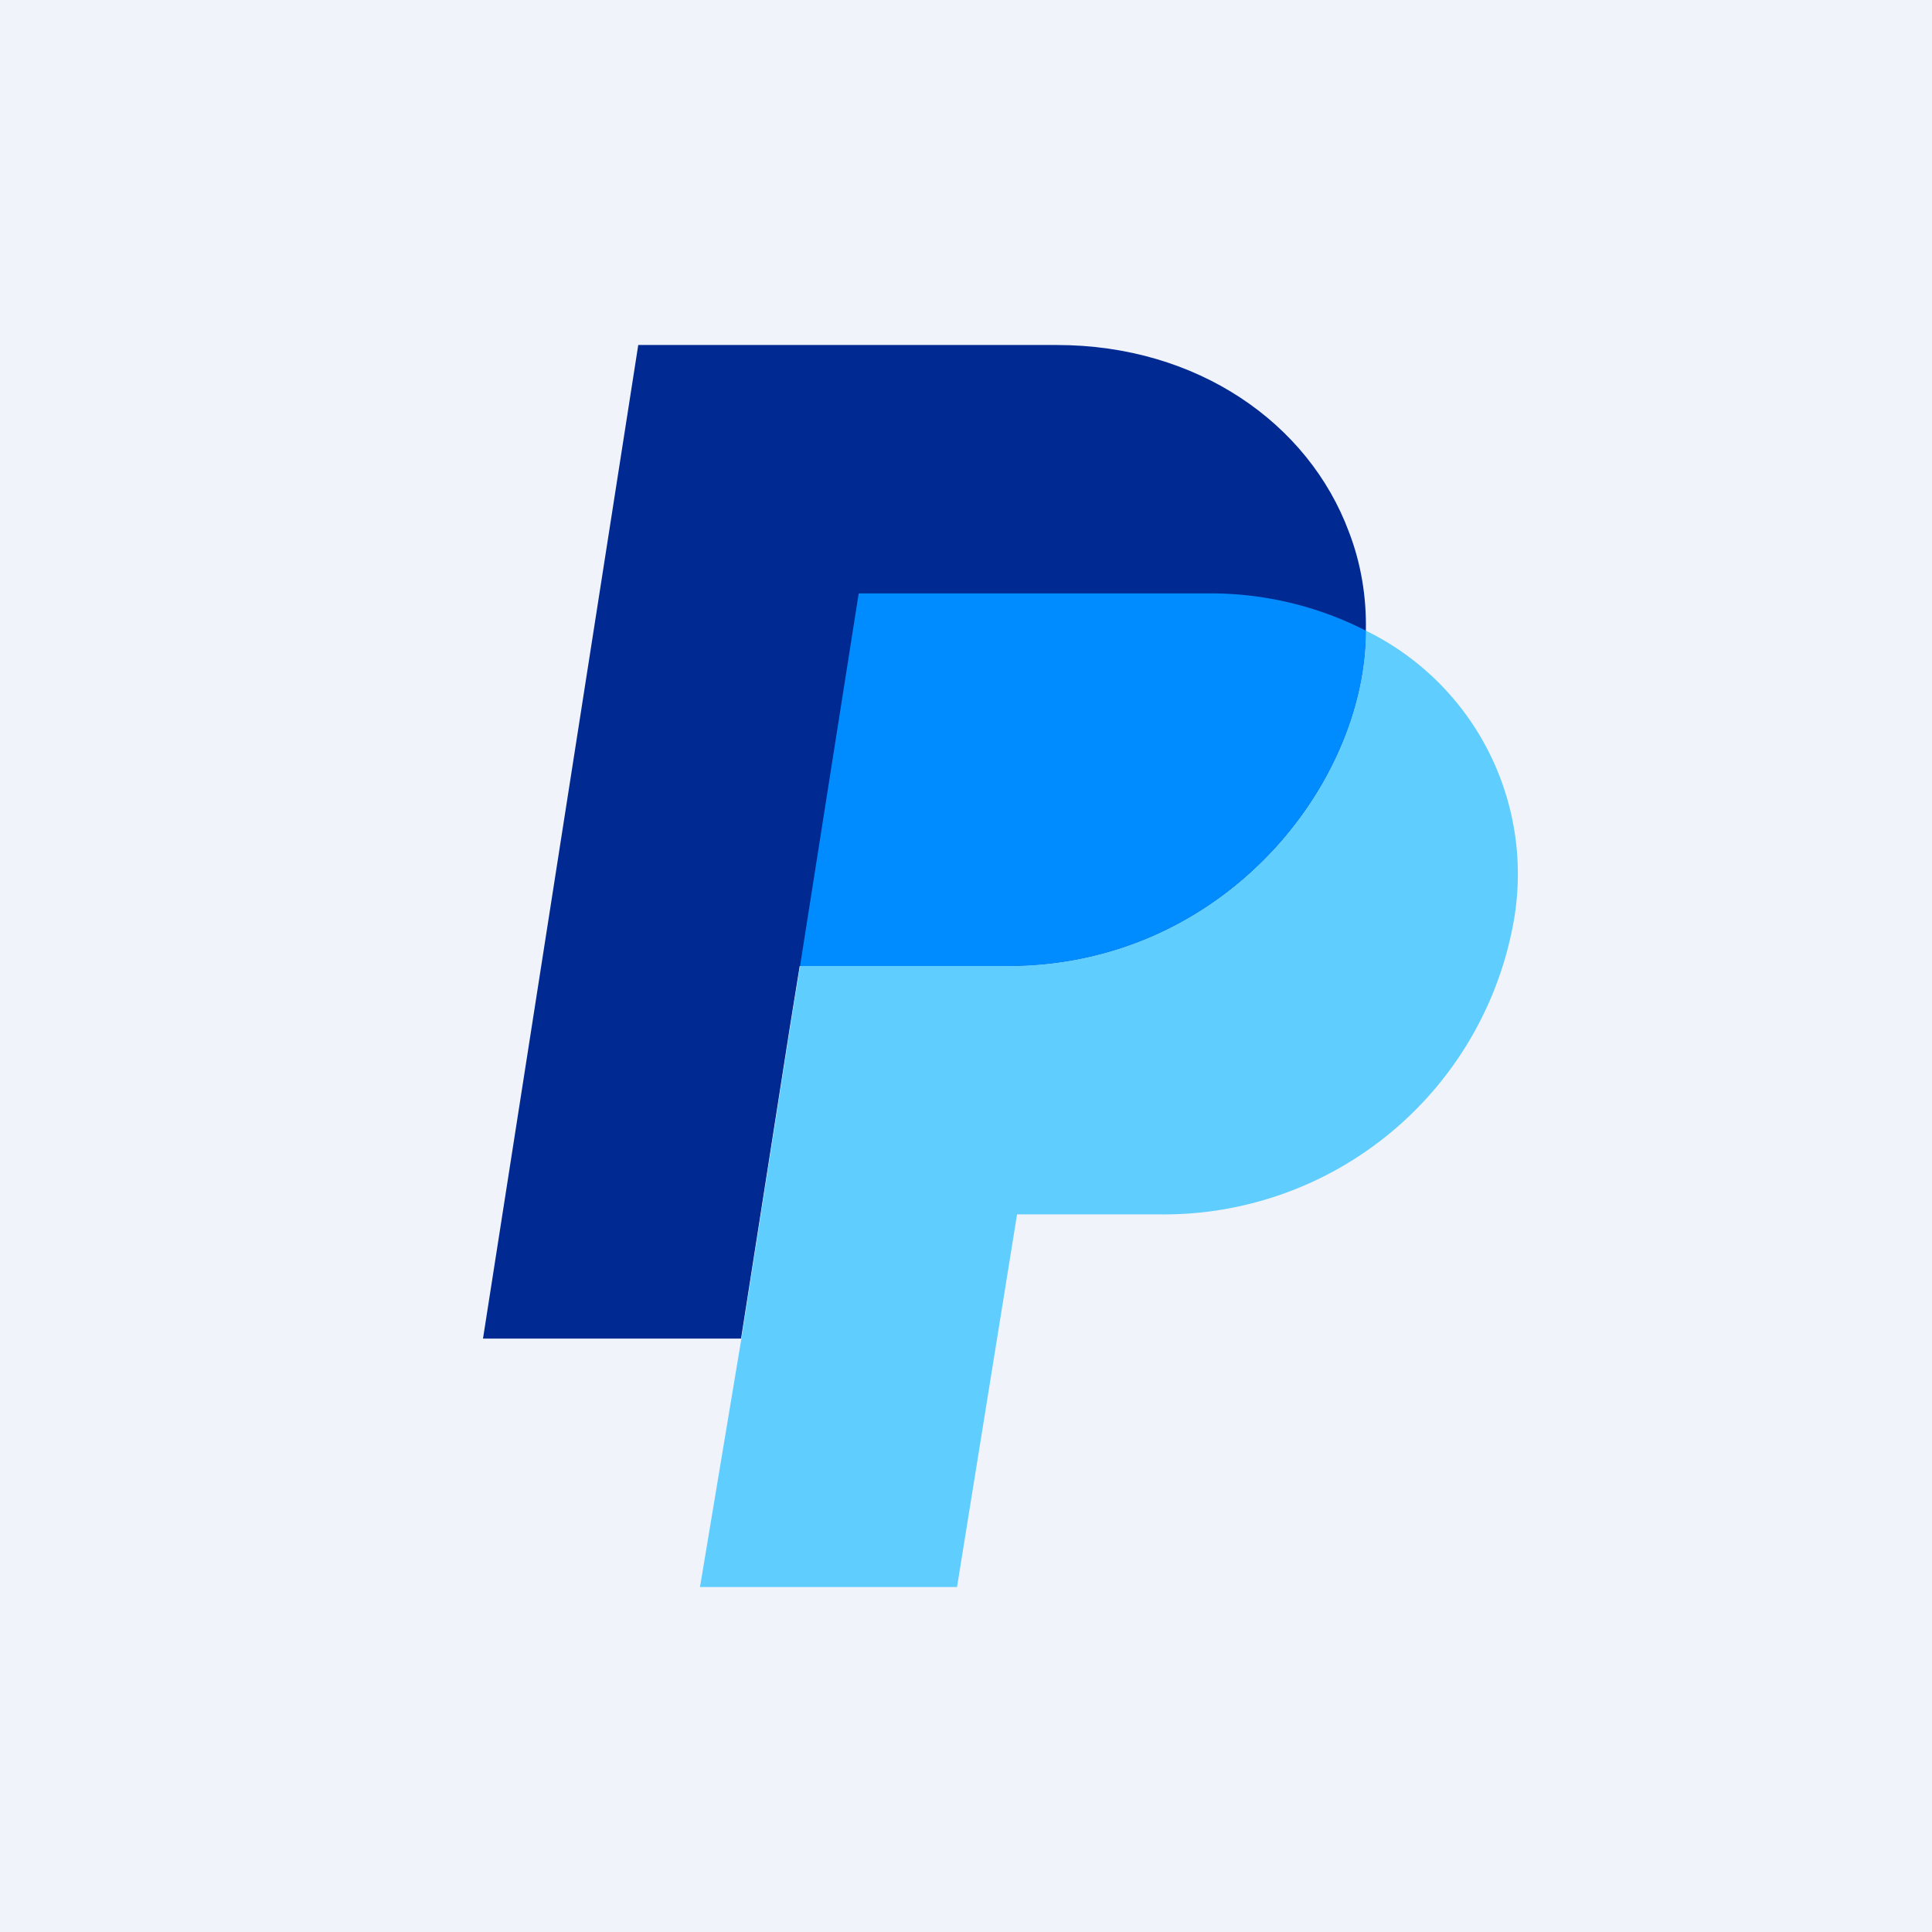 <svg xmlns="http://www.w3.org/2000/svg" width="56" height="56"><path fill="#F0F3FA" d="M0 0h56v56H0z"/><path fill="#002991" d="M39.59 18.28c0 4.46-4.13 9.72-10.38 9.72h-6.03l-.3 1.86-1.4 8.94H14L18.5 10h12.13c4.08 0 7.3 2.27 8.47 5.42.35.91.51 1.88.49 2.86"/><path fill="#60CDFF" d="M43.9 26.56a10.3 10.3 0 0 1-10.24 8.64h-4.18L27.74 46h-7.45l1.2-7.2 1.4-8.94.3-1.86h6.02c6.24 0 10.38-5.26 10.38-9.72a7.85 7.85 0 0 1 4.31 8.28"/><path fill="#008CFF" d="M39.59 18.28a9.9 9.9 0 0 0-4.55-1.08H24.89L23.19 28h6.02c6.24 0 10.38-5.26 10.38-9.72"/></svg>